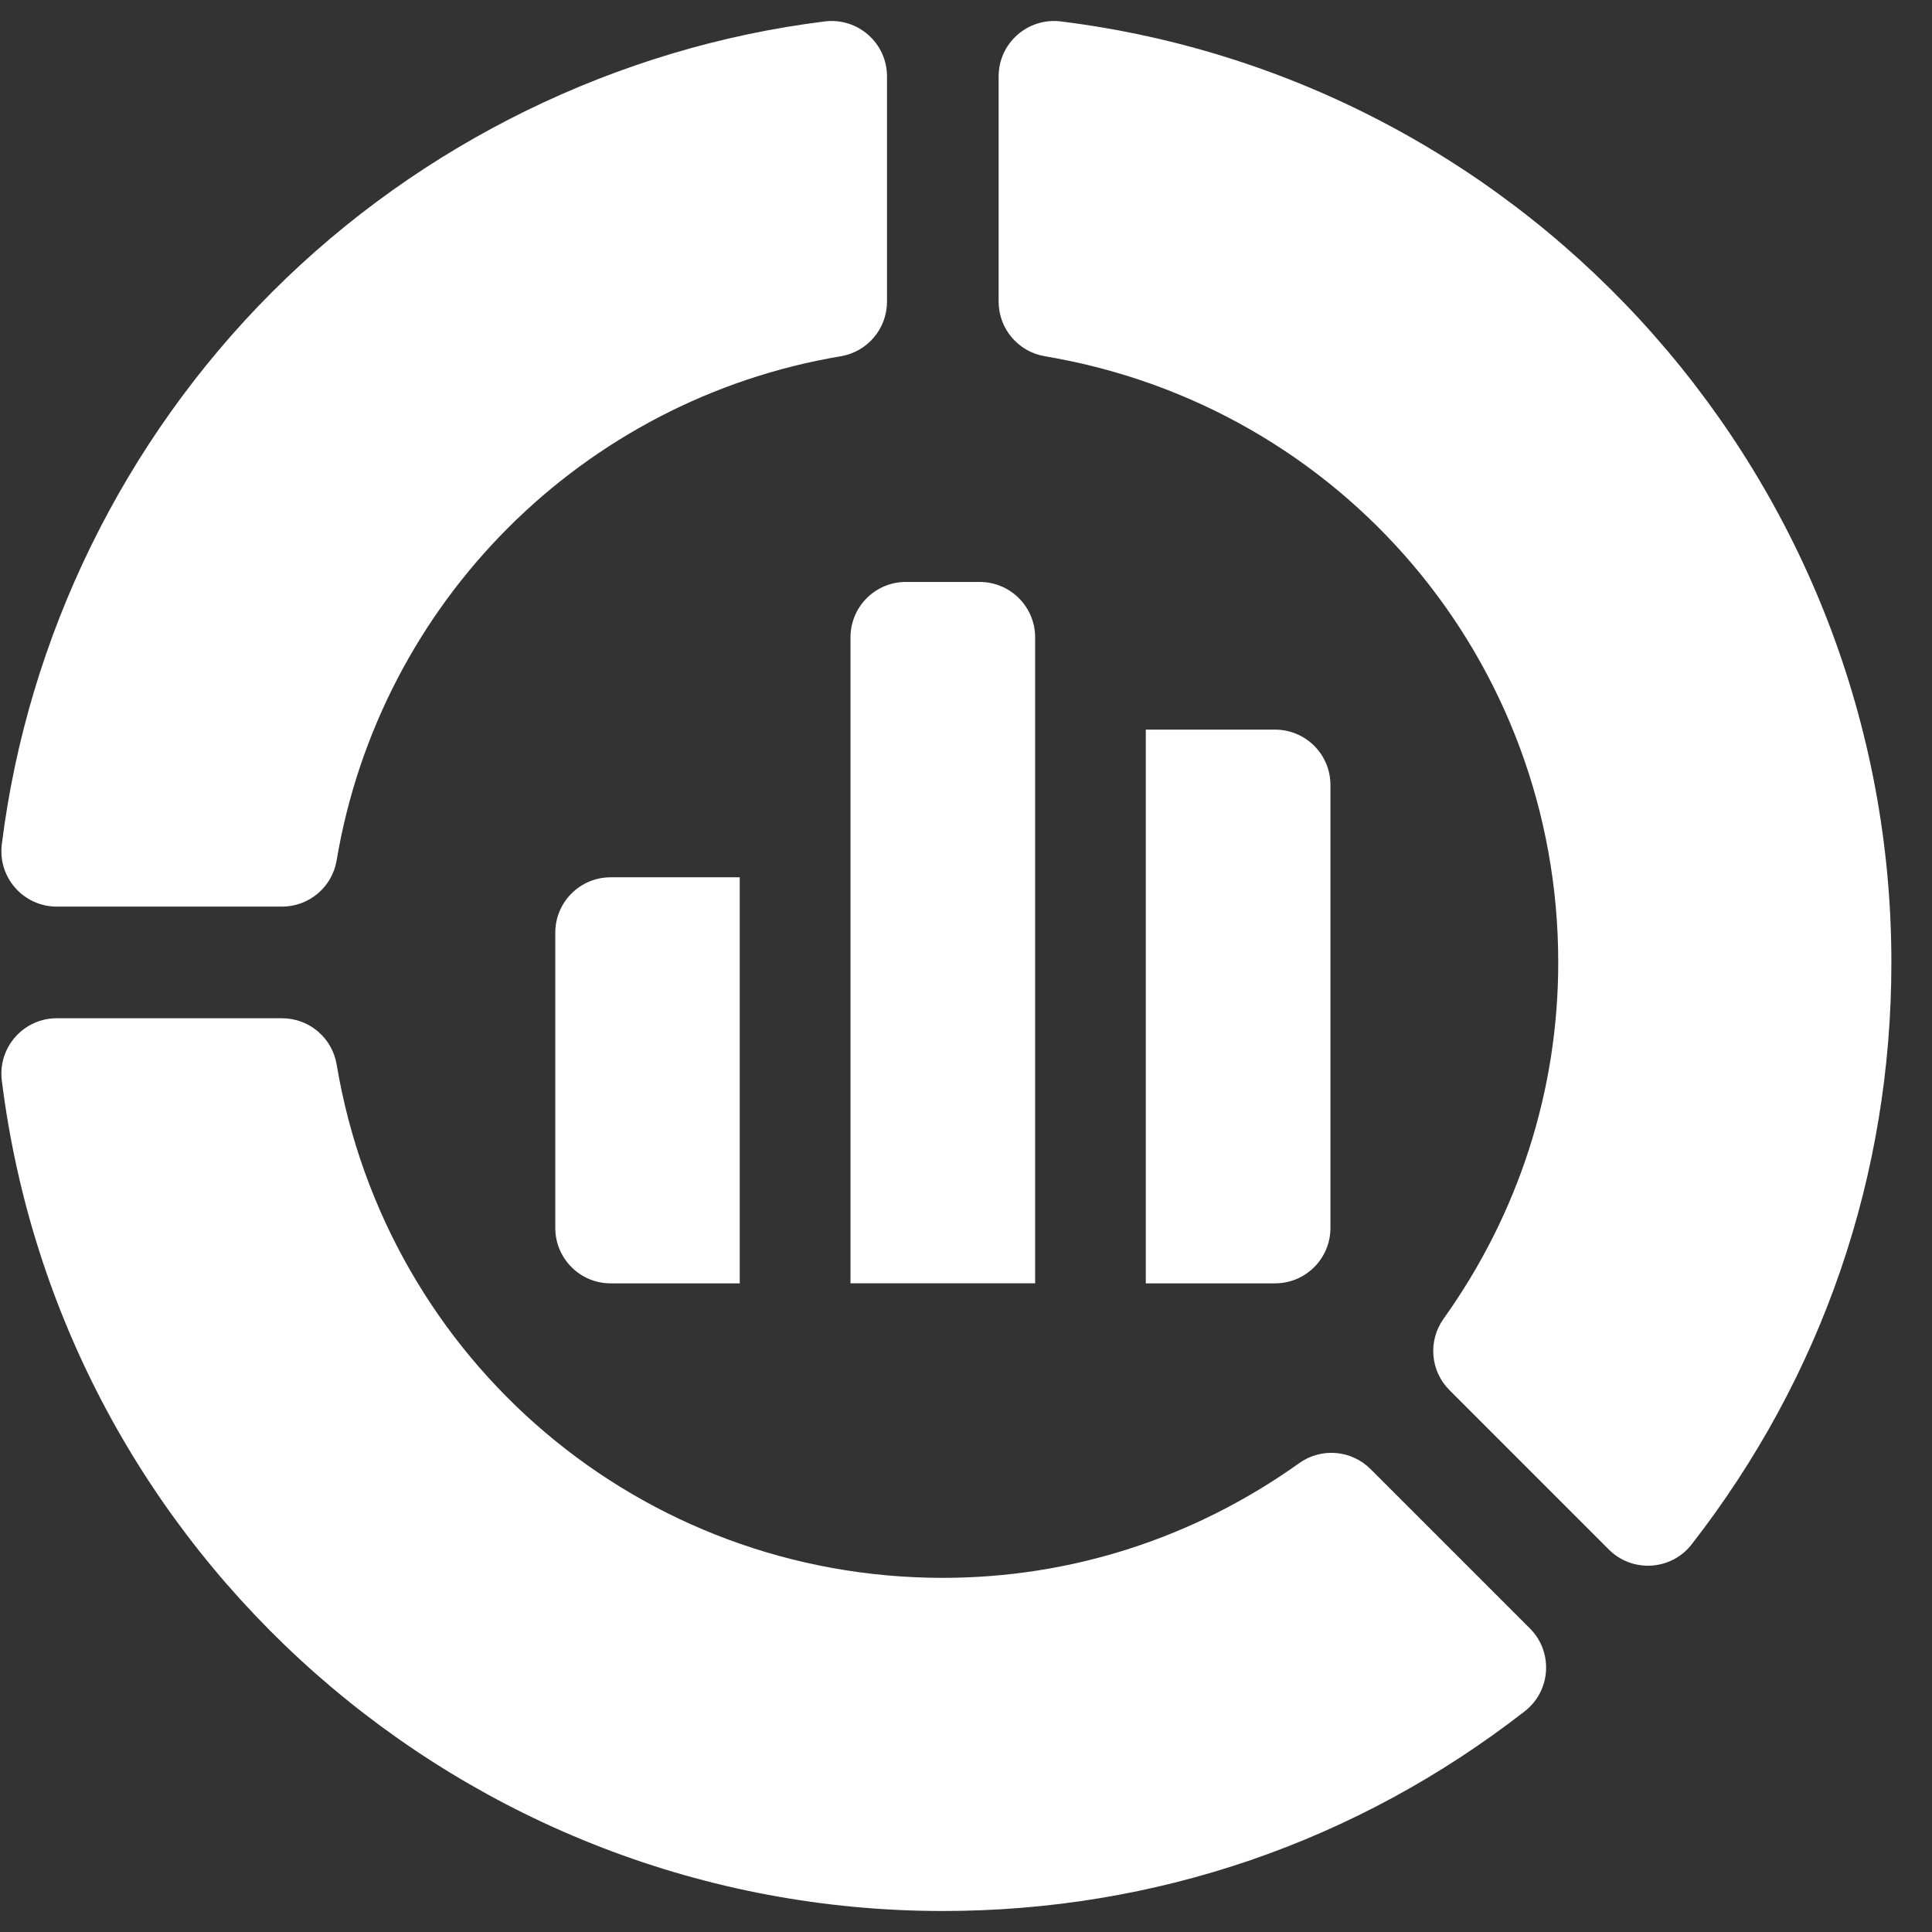 <svg width="46" height="46" viewBox="0 0 46 46" fill="none" xmlns="http://www.w3.org/2000/svg">
<rect x="0" y="0" width="46" height="46" fill="#333333" stroke="none"/>
<g clip-path="url(#clip0_542_1380)">
<path d="M0.043 20.105C-0.054 20.892 0.559 21.586 1.352 21.586H6.715C7.359 21.586 7.909 21.121 8.015 20.486C9.048 14.338 13.871 9.514 20.019 8.482C20.654 8.376 21.119 7.826 21.119 7.182V1.819C21.119 1.026 20.425 0.413 19.638 0.51C14.693 1.125 10.02 3.412 6.483 6.949C2.945 10.487 0.658 15.159 0.043 20.105Z" fill="white"/>
<path d="M30.933 34.837C28.431 36.623 25.497 37.568 22.448 37.568C15.275 37.568 9.205 32.427 8.015 25.344C7.909 24.709 7.359 24.244 6.715 24.244H1.352C0.559 24.244 -0.054 24.939 0.043 25.725V25.725C1.445 36.998 11.076 45.5 22.448 45.5C27.515 45.5 32.305 43.855 36.303 40.745C36.929 40.258 36.987 39.333 36.426 38.772L32.632 34.978C32.176 34.522 31.458 34.462 30.933 34.837Z" fill="white"/>
<path d="M24.878 8.482C31.96 9.672 37.101 15.742 37.101 22.915C37.101 25.964 36.157 28.898 34.37 31.4C33.996 31.925 34.055 32.643 34.511 33.098L38.305 36.893C38.866 37.453 39.791 37.396 40.278 36.77L40.278 36.77C43.389 32.772 45.033 27.981 45.033 22.915C45.033 11.543 36.532 1.911 25.258 0.51H25.258C24.472 0.413 23.777 1.026 23.777 1.819V7.182C23.777 7.826 24.242 8.376 24.878 8.482Z" fill="white"/>
<path d="M23.327 13.856H21.568C20.84 13.856 20.25 14.447 20.25 15.175V30.555H24.646V15.175C24.646 14.447 24.055 13.856 23.327 13.856Z" fill="white"/>
<path d="M27.281 30.556H30.358C31.087 30.556 31.677 29.965 31.677 29.237V18.69C31.677 17.962 31.087 17.372 30.358 17.372H27.281V30.556Z" fill="white"/>
<path d="M17.613 20.888H14.539C13.811 20.888 13.221 21.478 13.221 22.206V29.237C13.221 29.965 13.811 30.556 14.539 30.556H17.613V20.888Z" fill="white"/>
</g>
<defs>
<clipPath id="clip0_542_1380">
<rect width="45" height="45" fill="white" transform="translate(0.033 0.5)"/>
</clipPath>
</defs>
</svg>
